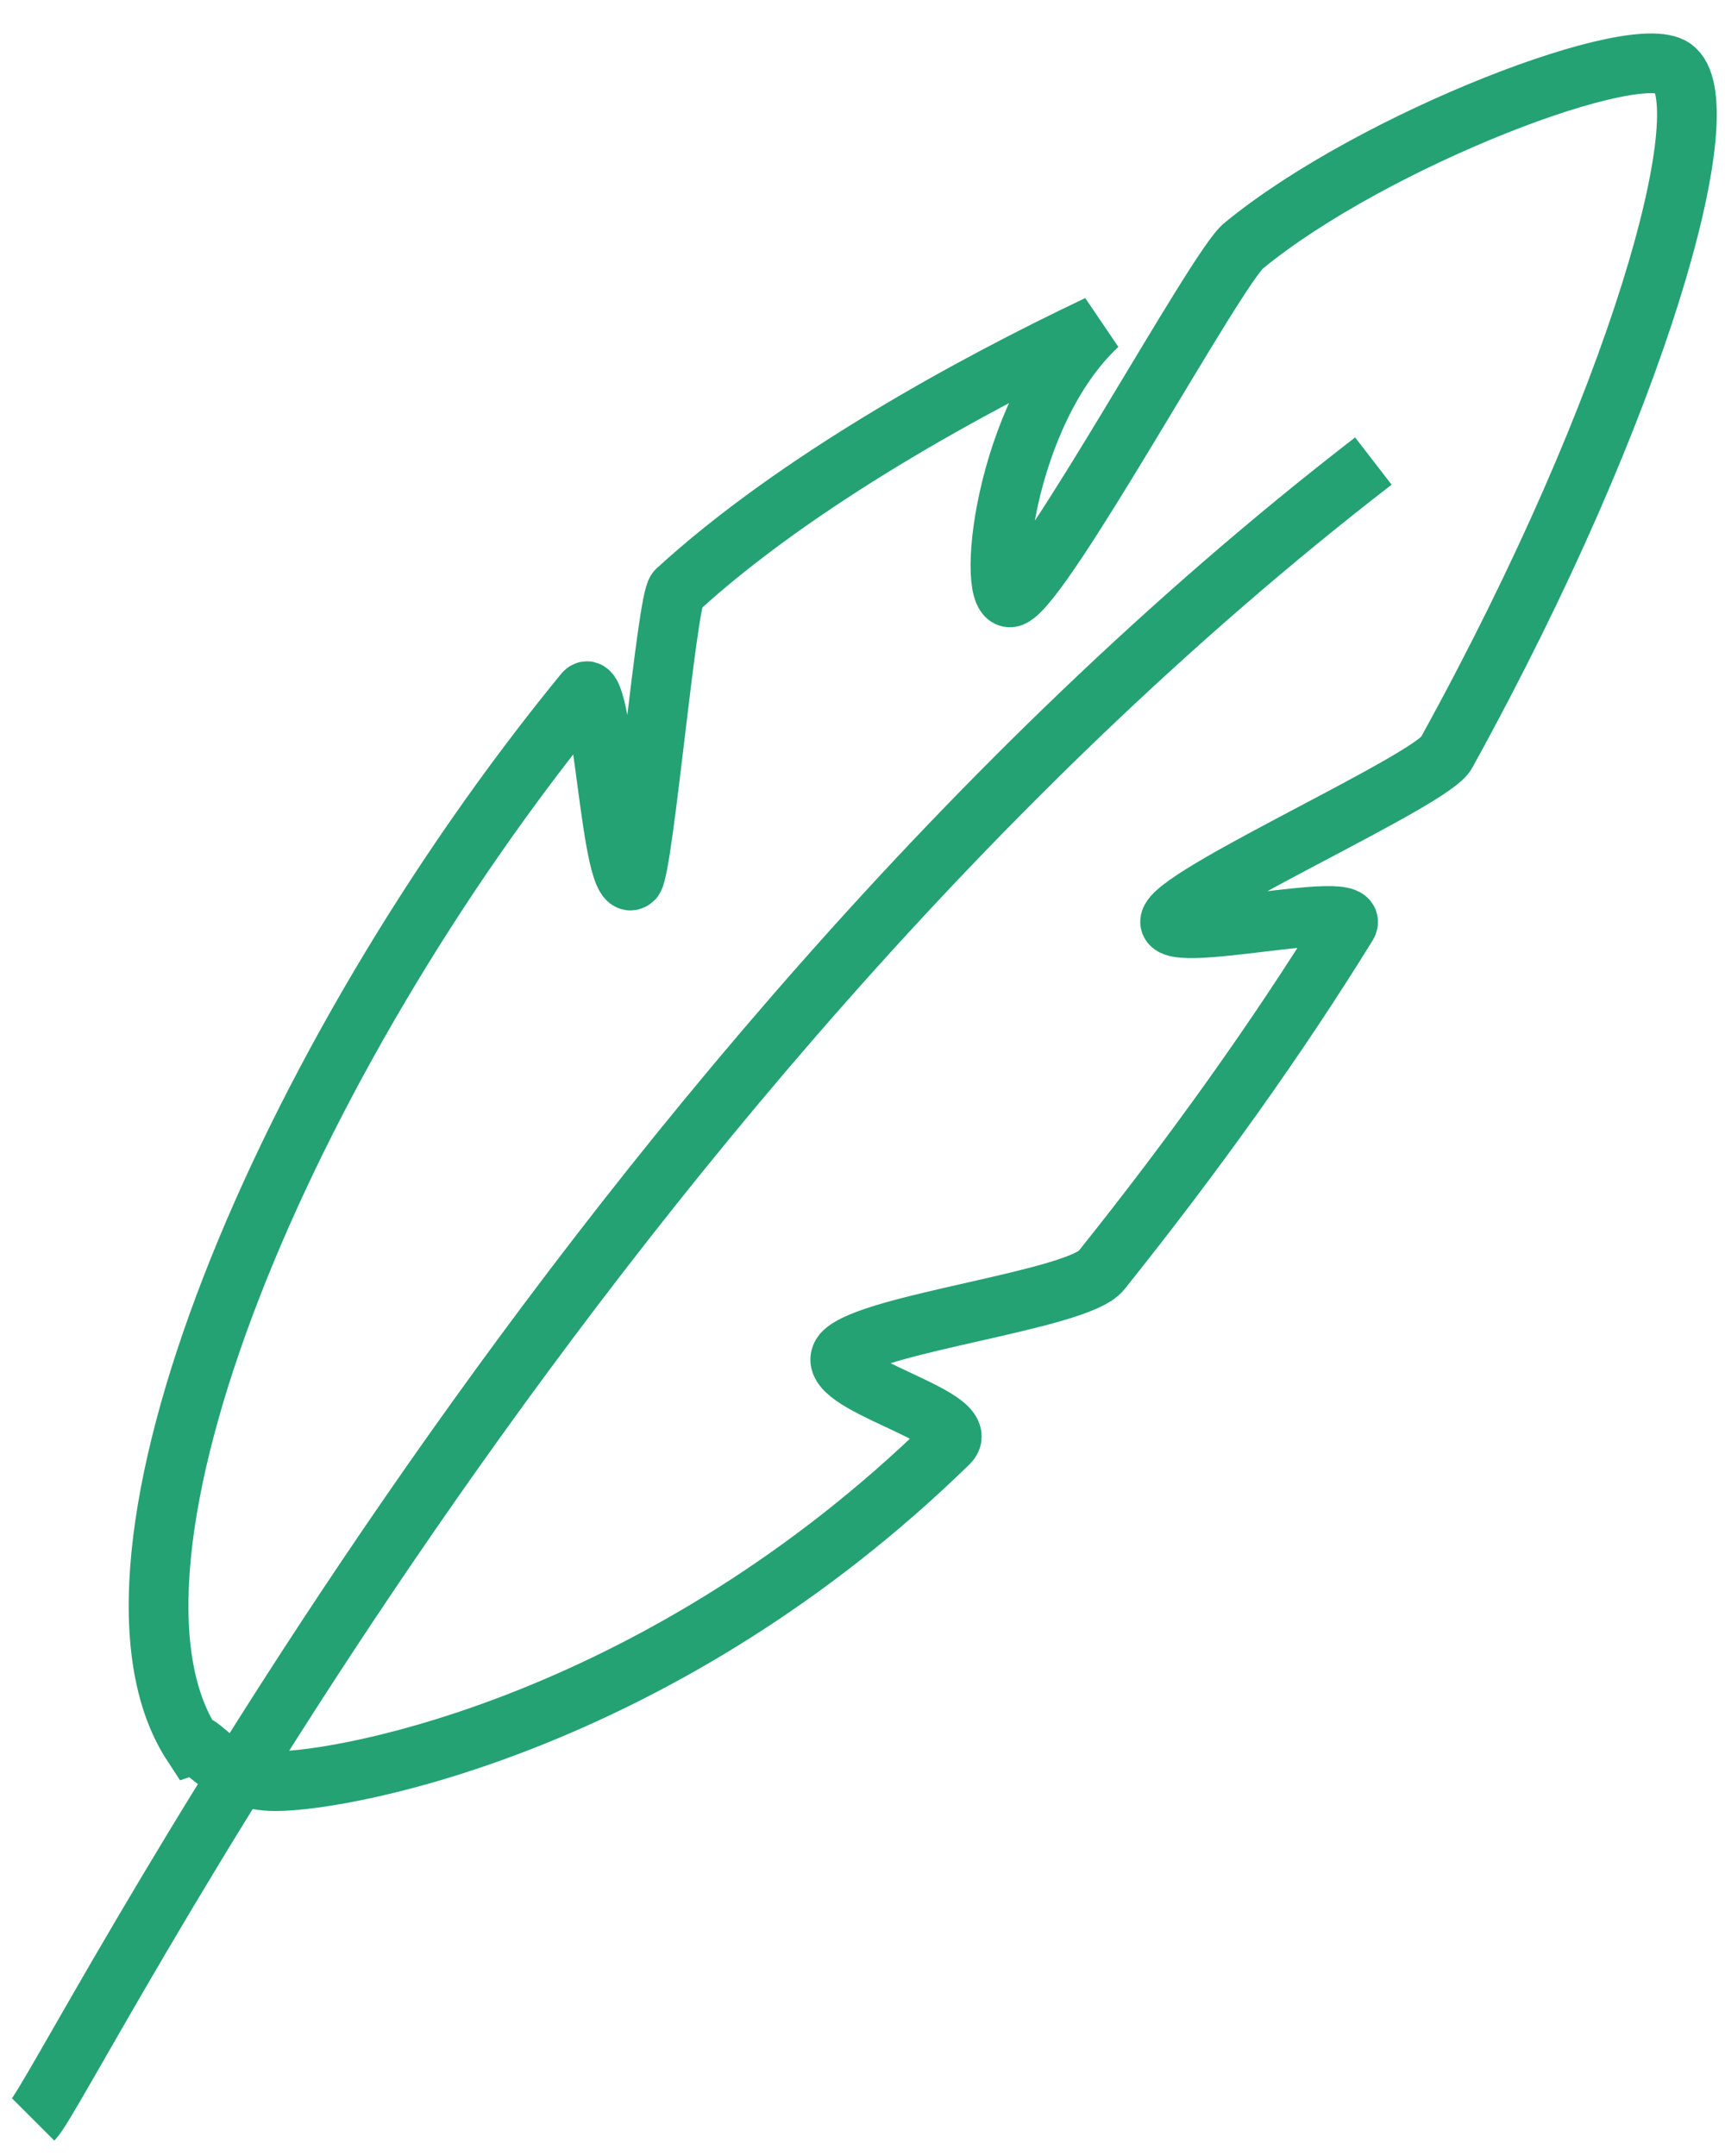 <?xml version="1.0" encoding="UTF-8" standalone="no"?> <svg xmlns:inkscape="http://www.inkscape.org/namespaces/inkscape" xmlns:sodipodi="http://sodipodi.sourceforge.net/DTD/sodipodi-0.dtd" xmlns="http://www.w3.org/2000/svg" xmlns:svg="http://www.w3.org/2000/svg" xmlns:sketch="http://www.bohemiancoding.com/sketch/ns" width="52px" height="65px" viewBox="0 0 52 65" id="svg143" sodipodi:docname="Feather_icon-icons.com_52101.svg" inkscape:version="1.2.2 (b0a8486, 2022-12-01)"> <!-- Generator: Sketch 3.0.3 (7891) - http://www.bohemiancoding.com/sketch --> <title id="title132">Feather</title> <desc id="desc134">Created with Sketch.</desc> <defs id="defs136"></defs> <g id="Page-1" stroke="none" stroke-width="1" fill="none" fill-rule="evenodd" sketch:type="MSPage" style="stroke:#24a274;stroke-opacity:1;stroke-width:1.8;stroke-dasharray:none"> <g id="Feather" sketch:type="MSLayerGroup" transform="translate(1, 2)" stroke="#6B6C6E" stroke-width="2" style="stroke:#24a274;stroke-opacity:1;stroke-width:1.8;stroke-dasharray:none"> <path d="M7.3,51.7 C9.5,51.7 19,49.9 27.6,41.5 C28.4,40.7 23.7,39.7 24.4,38.8 C25.2,37.9 31.5,37.2 32.2,36.3 C35,32.8 37.5,29.3 39.6,25.9 C40.2,25 33.8,26.6 34.3,25.7 C34.8,24.8 42.2,21.5 42.6,20.7 C48.5,10 50.8,1.3 49.5,0.1 C48.5,-0.9 40.4,2.2 36.5,5.4 C35.7,6 30.5,15.6 29.5,16 C28.7,16.3 29.2,10.5 32.1,7.8 C28.3,9.6 23,12.5 19.4,15.8 C19.1,16.1 18.4,24.1 18.1,24.5 C17.4,25.2 17.2,18.1 16.6,18.9 C7.6,29.9 1.2,45.1 4.8,50.6 C5.1,50.5 5.7,51.7 7.3,51.7 L7.3,51.7 Z" id="Shape" sketch:type="MSShapeGroup" style="stroke:#24a274;stroke-opacity:1;stroke-width:1.8;stroke-dasharray:none"></path> <path d="M0,61.9 C1,60.9 15.8,30.9 40.4,11.9" id="path139" sketch:type="MSShapeGroup" style="stroke:#24a274;stroke-opacity:1;stroke-width:1.8;stroke-dasharray:none"></path> </g> </g> </svg> 